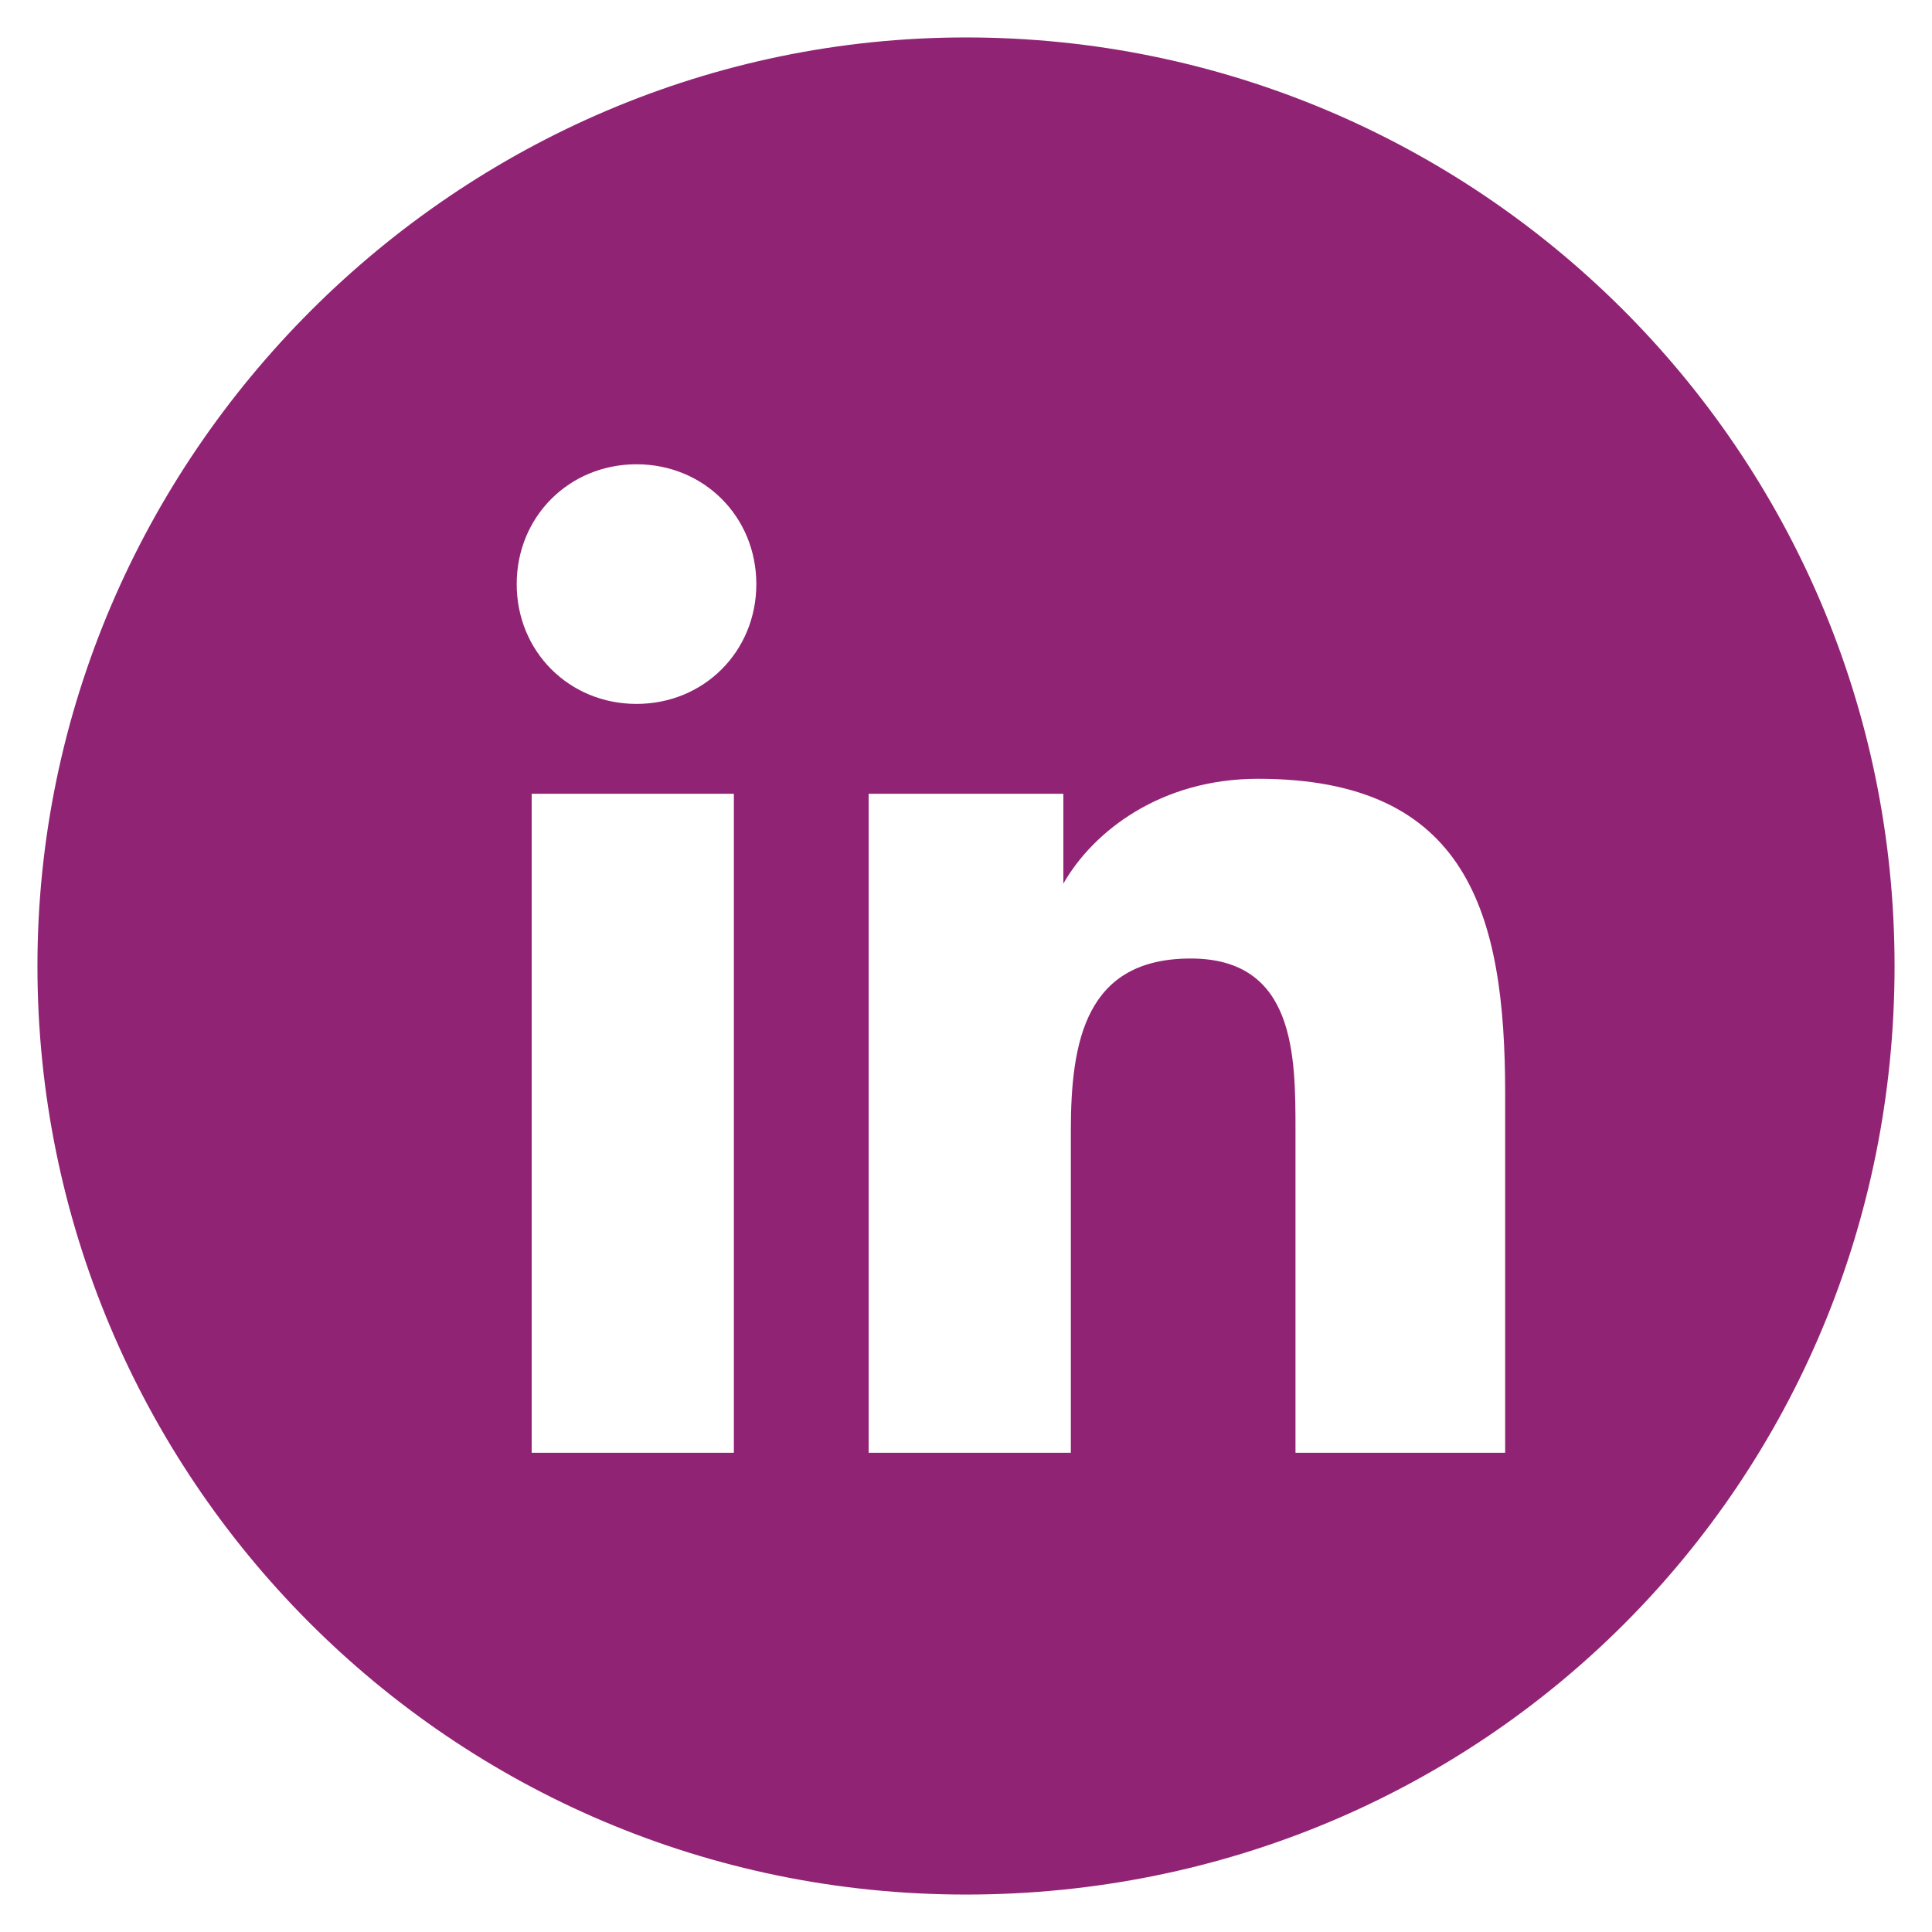 <?xml version="1.0" encoding="UTF-8"?>
<svg id="Layer_1" xmlns="http://www.w3.org/2000/svg" version="1.1" viewBox="0 0 25.8 25.8">
  <!-- Generator: Adobe Illustrator 29.3.1, SVG Export Plug-In . SVG Version: 2.1.0 Build 151)  -->
  <defs>
    <style>
      .st0 {
        fill: #912375;
      }
    </style>
  </defs>
  <path class="st0" d="M12.9.5C6.1.5.5,6.1.5,12.9s5.5,12.4,12.4,12.4,12.4-5.5,12.4-12.4S19.7.5,12.9.5ZM9.8,19.4h-2.7v-8.8h2.7v8.8ZM8.5,9.4c-.9,0-1.6-.7-1.6-1.6s.7-1.6,1.6-1.6,1.6.7,1.6,1.6c0,.9-.7,1.6-1.6,1.6ZM20,19.4h-2.7v-4.3c0-1,0-2.3-1.4-2.3s-1.6,1.1-1.6,2.3v4.3h-2.7v-8.8h2.6v1.2h0c.4-.7,1.3-1.4,2.6-1.4,2.8,0,3.3,1.8,3.3,4.2v4.8Z"/>
</svg>